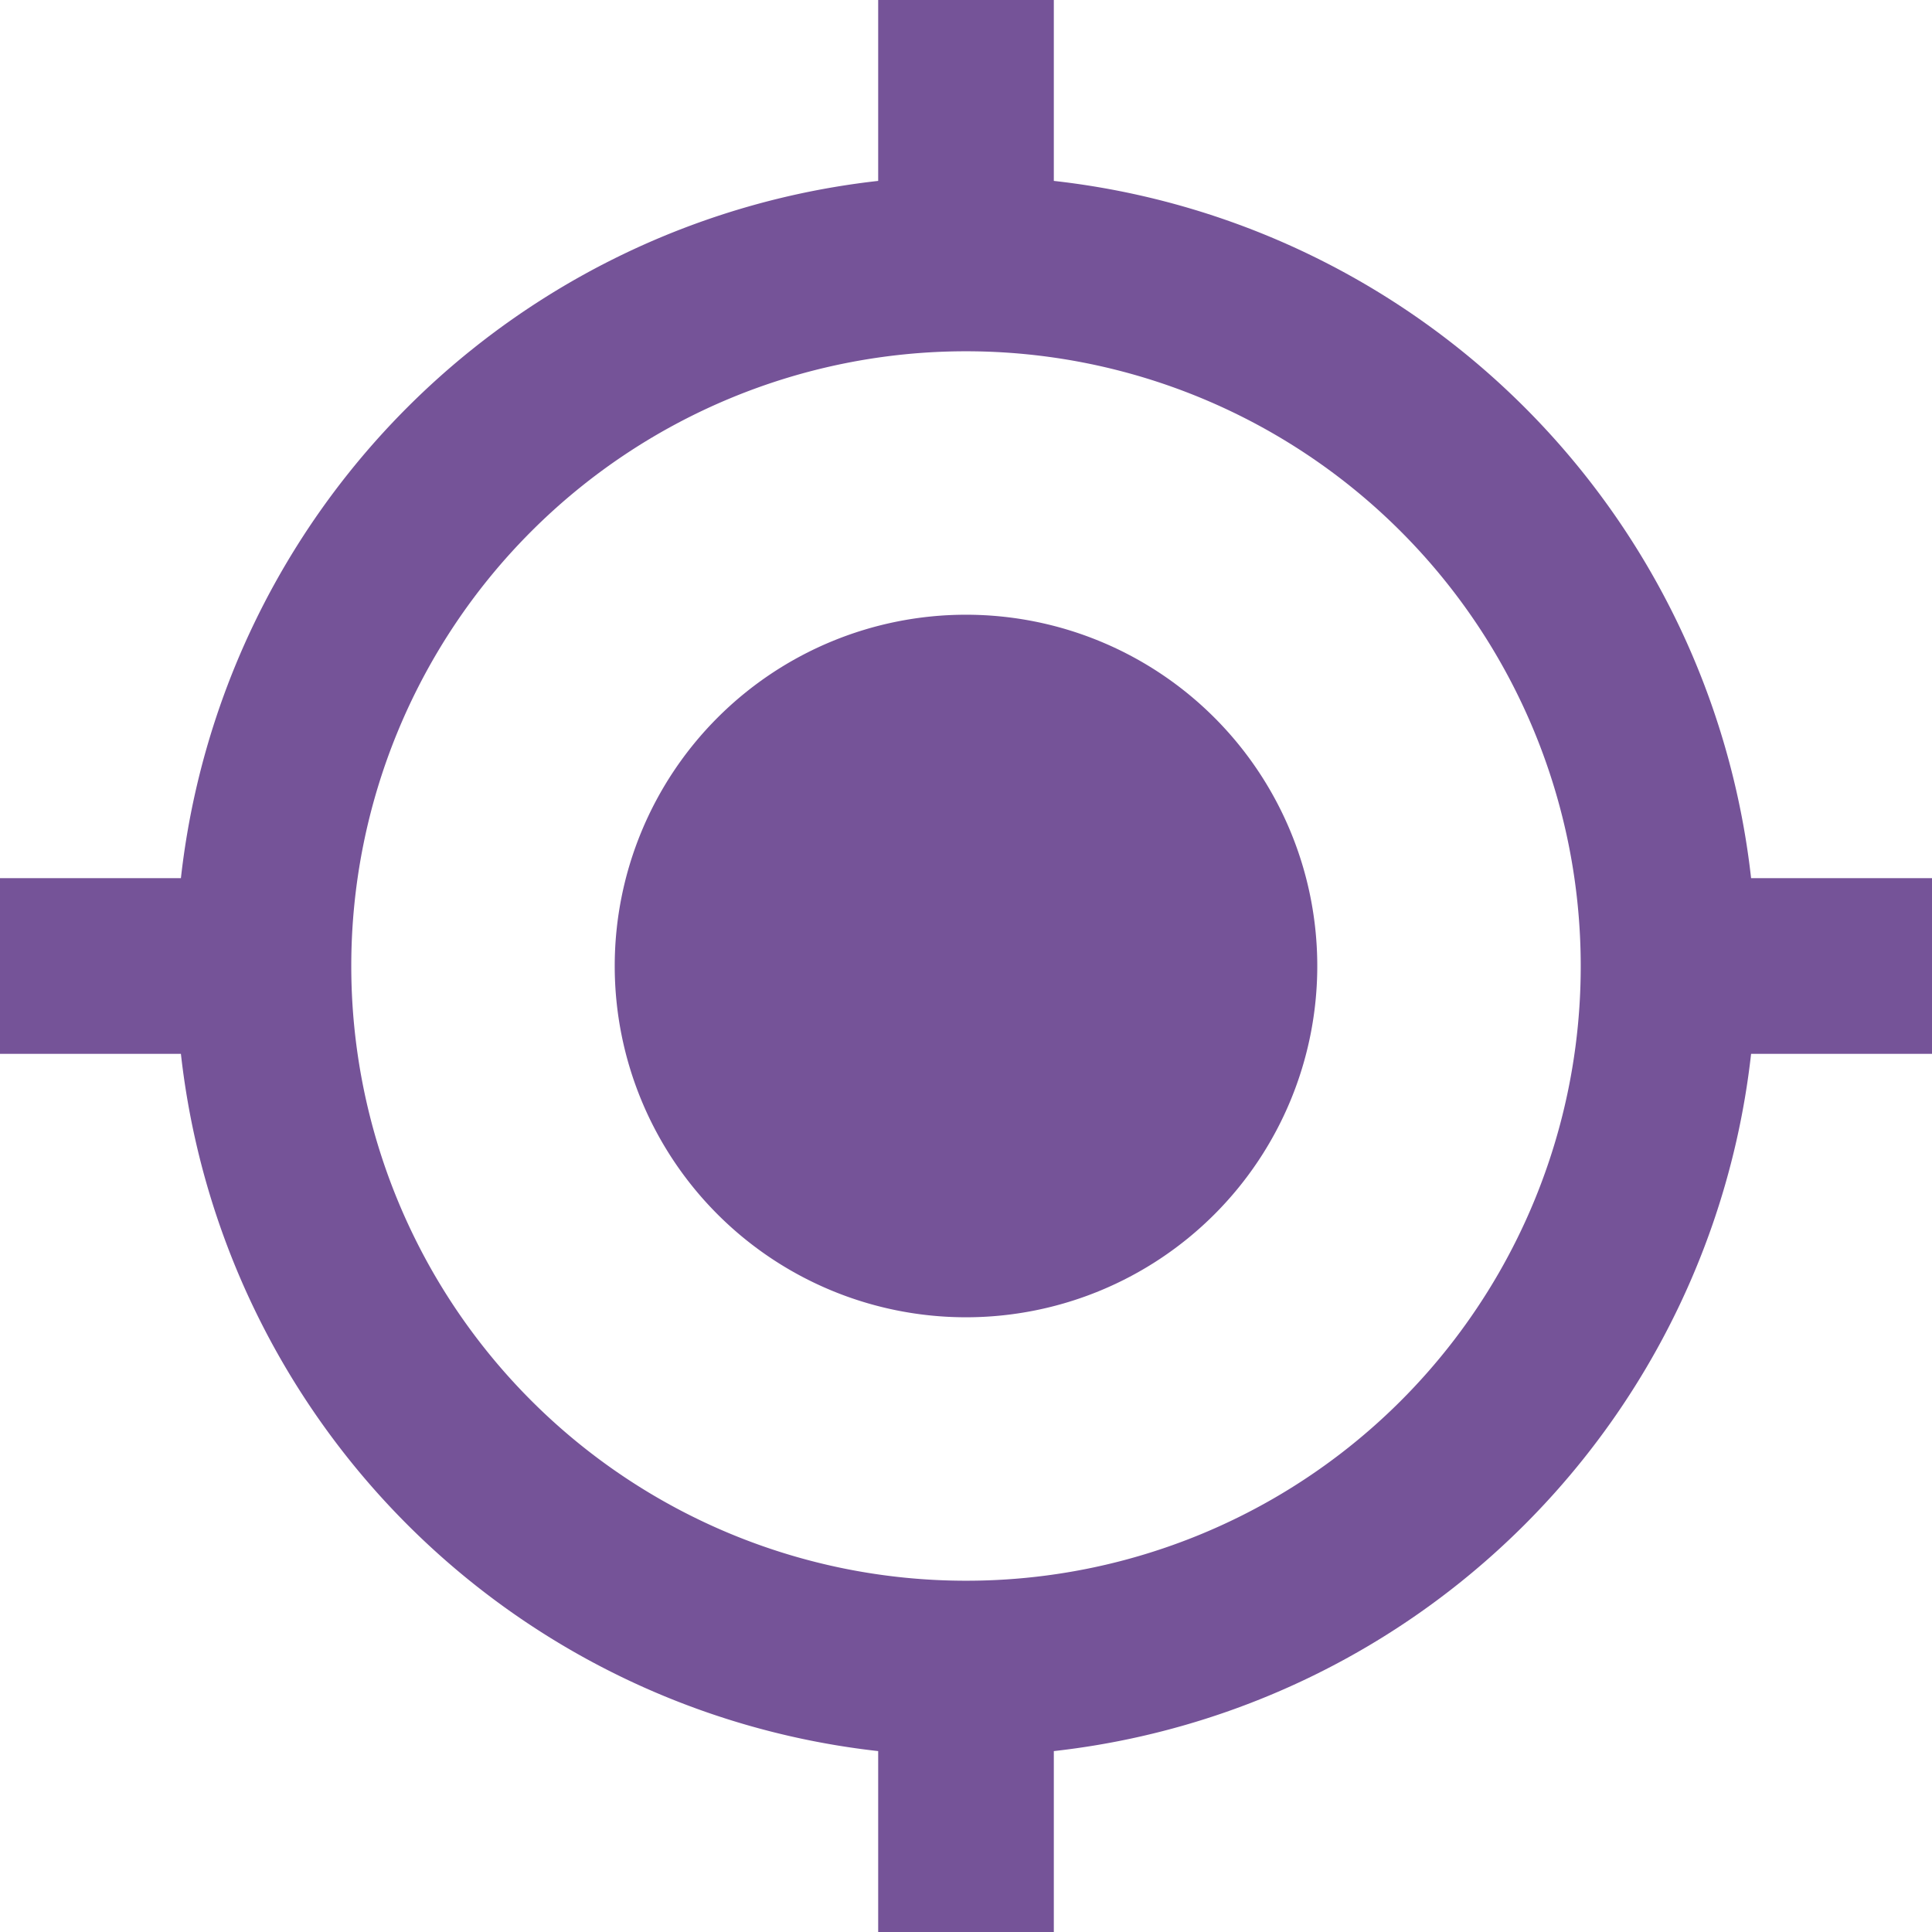 <?xml version="1.0" encoding="UTF-8"?>
<svg xmlns="http://www.w3.org/2000/svg" width="25" height="25"
                        viewBox="0 0 33 33">
                        <path id="Icon_material-gps-fixed" data-name="Icon material-gps-fixed"
                          d="M18,12a6,6,0,1,0,6,6A6,6,0,0,0,18,12Zm13.41,4.5A13.491,13.491,0,0,0,19.5,4.59V1.5h-3V4.59A13.491,13.491,0,0,0,4.59,16.5H1.5v3H4.59A13.491,13.491,0,0,0,16.5,31.41V34.5h3V31.41A13.491,13.491,0,0,0,31.41,19.5H34.5v-3ZM18,28.5A10.5,10.5,0,1,1,28.5,18,10.492,10.492,0,0,1,18,28.5Z"
                          transform="translate(-1.5 -1.5)" fill="#755398" />
                      </svg>